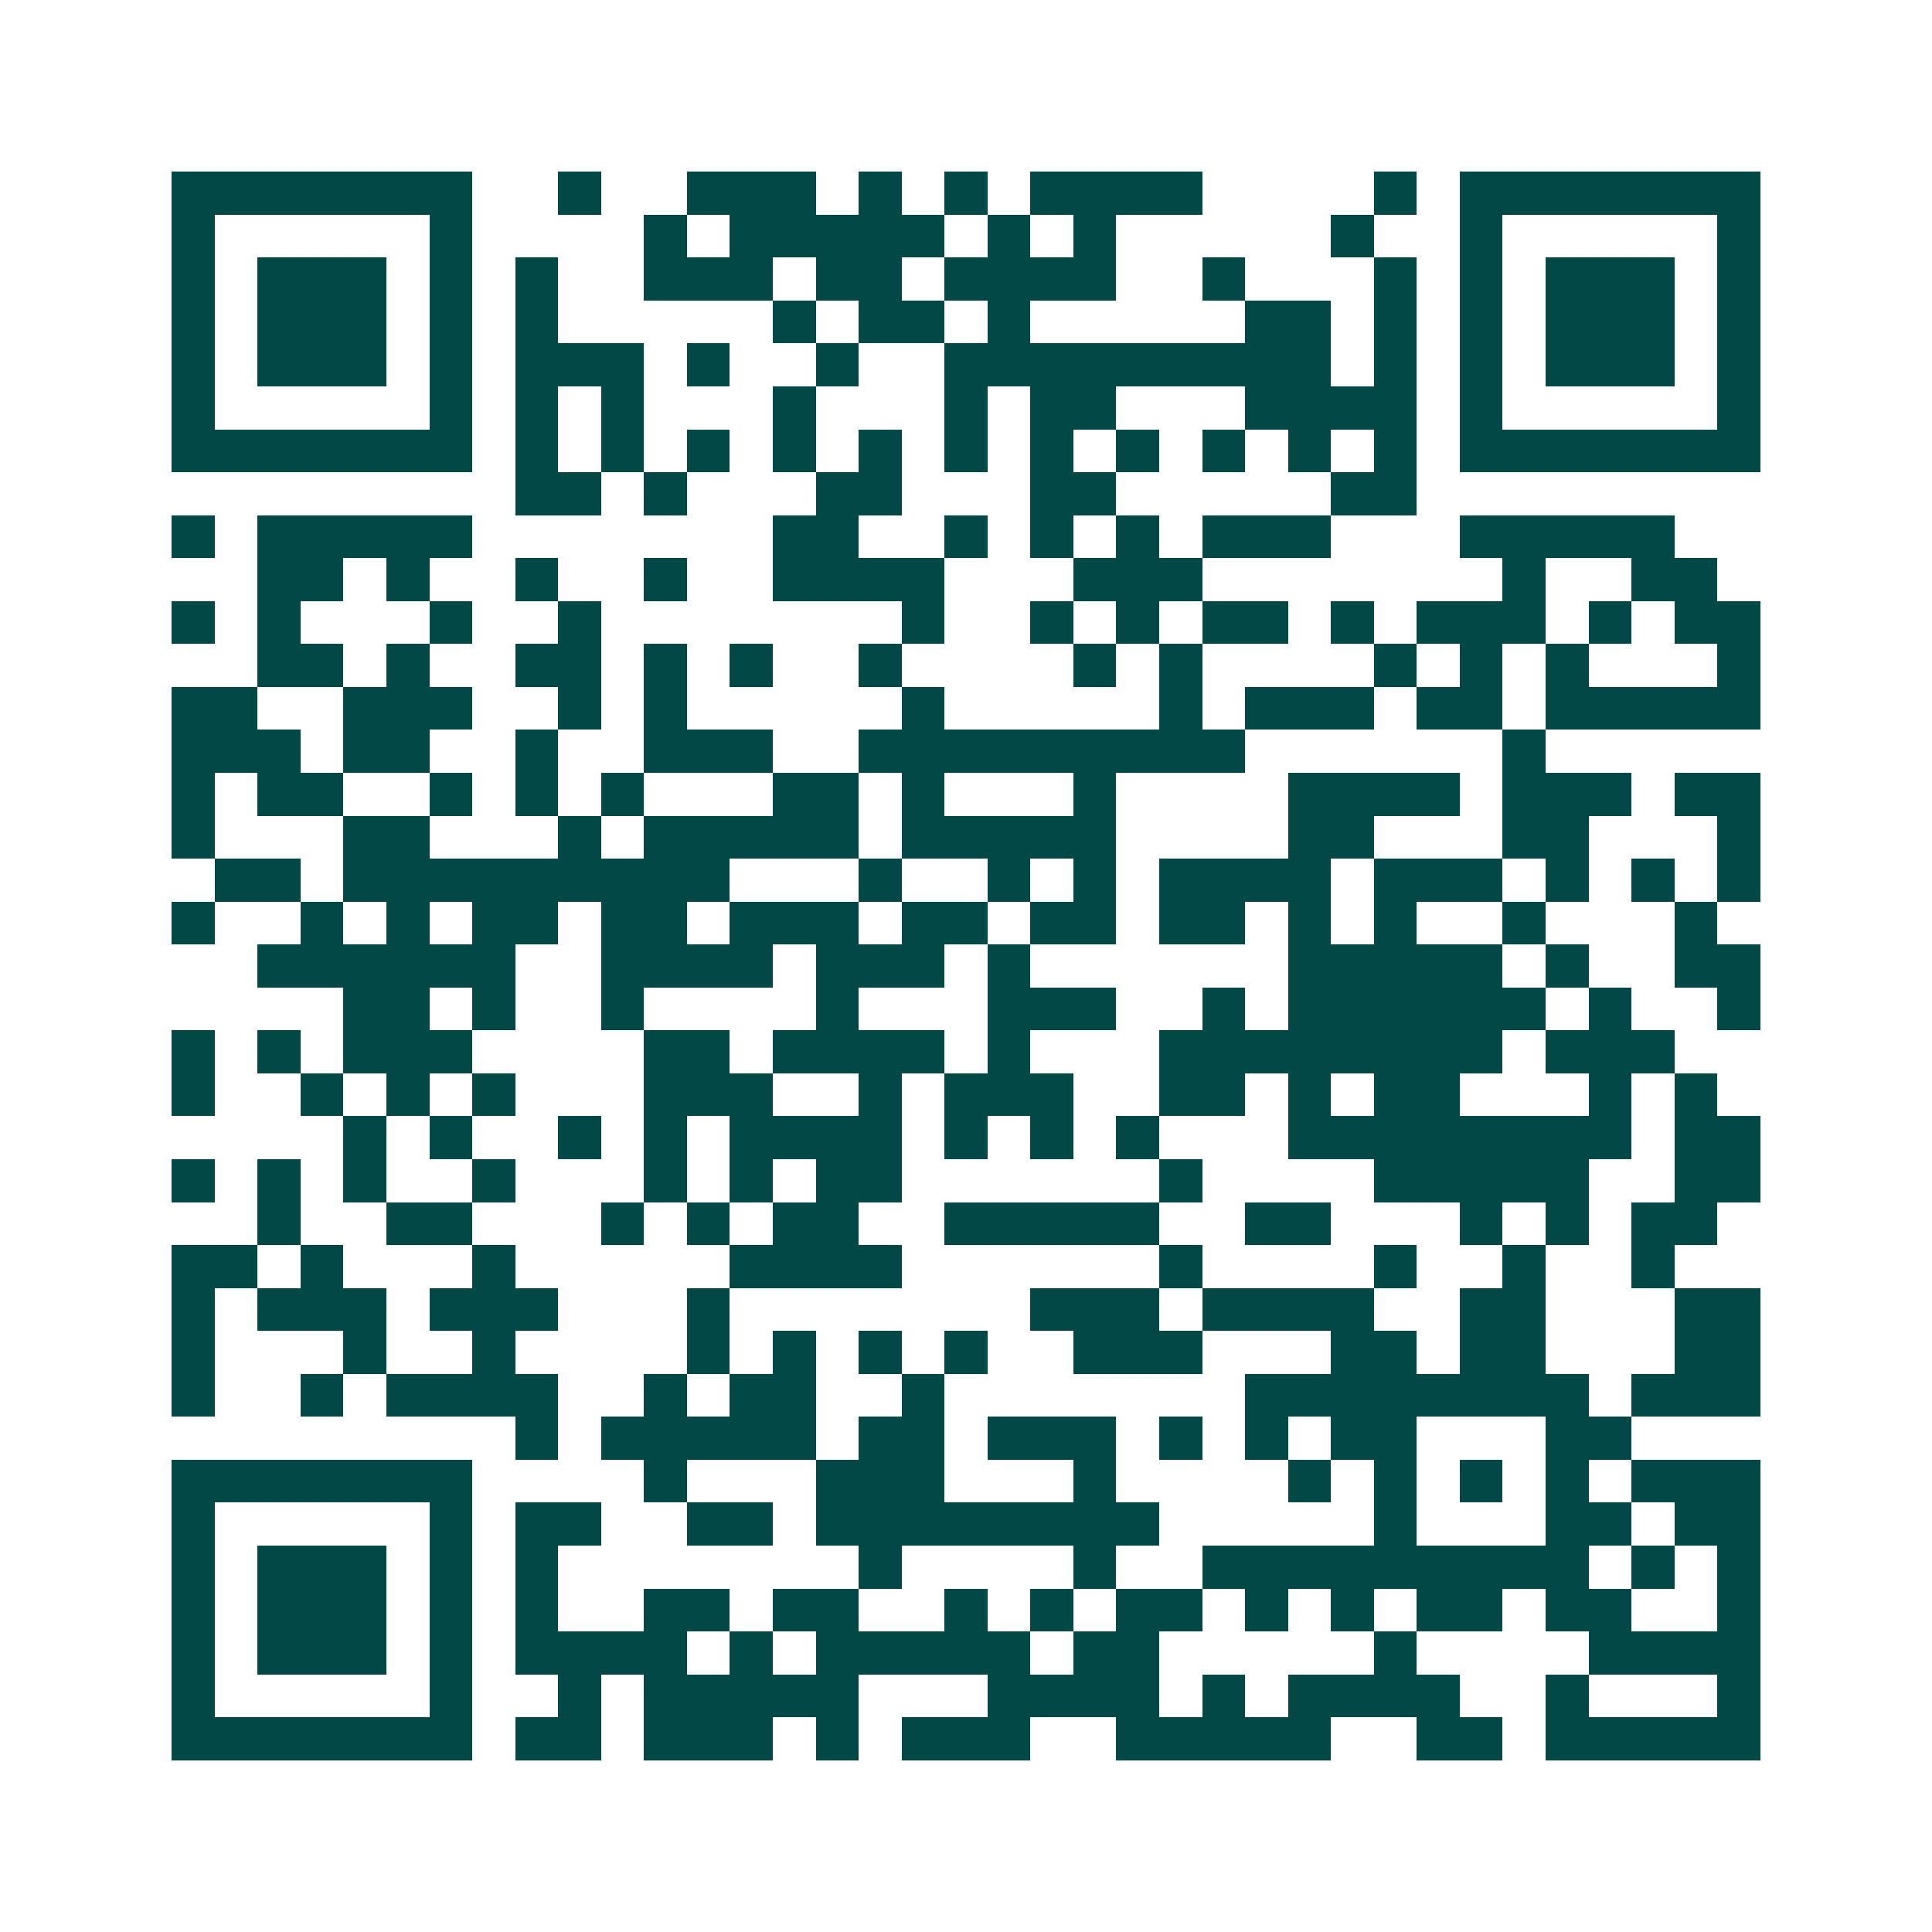<svg xmlns="http://www.w3.org/2000/svg" width="200" height="200" viewBox="0 0 45 45" shape-rendering="crispEdges"><path fill="#ffffff" d="M0 0h45v45H0z"/><path stroke="#014847" d="M4 4.5h7m2 0h1m2 0h3m1 0h1m1 0h1m1 0h4m4 0h1m1 0h7M4 5.5h1m5 0h1m4 0h1m1 0h5m1 0h1m1 0h1m5 0h1m2 0h1m5 0h1M4 6.5h1m1 0h3m1 0h1m1 0h1m2 0h3m1 0h2m1 0h4m2 0h1m3 0h1m1 0h1m1 0h3m1 0h1M4 7.5h1m1 0h3m1 0h1m1 0h1m5 0h1m1 0h2m1 0h1m5 0h2m1 0h1m1 0h1m1 0h3m1 0h1M4 8.5h1m1 0h3m1 0h1m1 0h3m1 0h1m2 0h1m2 0h9m1 0h1m1 0h1m1 0h3m1 0h1M4 9.5h1m5 0h1m1 0h1m1 0h1m3 0h1m3 0h1m1 0h2m3 0h4m1 0h1m5 0h1M4 10.5h7m1 0h1m1 0h1m1 0h1m1 0h1m1 0h1m1 0h1m1 0h1m1 0h1m1 0h1m1 0h1m1 0h1m1 0h7M12 11.5h2m1 0h1m3 0h2m3 0h2m5 0h2M4 12.5h1m1 0h5m7 0h2m2 0h1m1 0h1m1 0h1m1 0h3m3 0h5M6 13.5h2m1 0h1m2 0h1m2 0h1m2 0h4m3 0h3m7 0h1m2 0h2M4 14.5h1m1 0h1m3 0h1m2 0h1m7 0h1m2 0h1m1 0h1m1 0h2m1 0h1m1 0h3m1 0h1m1 0h2M6 15.5h2m1 0h1m2 0h2m1 0h1m1 0h1m2 0h1m4 0h1m1 0h1m4 0h1m1 0h1m1 0h1m3 0h1M4 16.5h2m2 0h3m2 0h1m1 0h1m5 0h1m5 0h1m1 0h3m1 0h2m1 0h5M4 17.5h3m1 0h2m2 0h1m2 0h3m2 0h9m6 0h1M4 18.5h1m1 0h2m2 0h1m1 0h1m1 0h1m3 0h2m1 0h1m3 0h1m4 0h4m1 0h3m1 0h2M4 19.5h1m3 0h2m3 0h1m1 0h5m1 0h5m4 0h2m3 0h2m3 0h1M5 20.5h2m1 0h9m3 0h1m2 0h1m1 0h1m1 0h4m1 0h3m1 0h1m1 0h1m1 0h1M4 21.5h1m2 0h1m1 0h1m1 0h2m1 0h2m1 0h3m1 0h2m1 0h2m1 0h2m1 0h1m1 0h1m2 0h1m3 0h1M6 22.5h6m2 0h4m1 0h3m1 0h1m6 0h5m1 0h1m2 0h2M8 23.5h2m1 0h1m2 0h1m4 0h1m3 0h3m2 0h1m1 0h6m1 0h1m2 0h1M4 24.5h1m1 0h1m1 0h3m4 0h2m1 0h4m1 0h1m3 0h8m1 0h3M4 25.5h1m2 0h1m1 0h1m1 0h1m3 0h3m2 0h1m1 0h3m2 0h2m1 0h1m1 0h2m3 0h1m1 0h1M8 26.5h1m1 0h1m2 0h1m1 0h1m1 0h4m1 0h1m1 0h1m1 0h1m3 0h8m1 0h2M4 27.5h1m1 0h1m1 0h1m2 0h1m3 0h1m1 0h1m1 0h2m6 0h1m4 0h5m2 0h2M6 28.5h1m2 0h2m3 0h1m1 0h1m1 0h2m2 0h5m2 0h2m3 0h1m1 0h1m1 0h2M4 29.5h2m1 0h1m3 0h1m5 0h4m6 0h1m4 0h1m2 0h1m2 0h1M4 30.5h1m1 0h3m1 0h3m3 0h1m7 0h3m1 0h4m2 0h2m3 0h2M4 31.5h1m3 0h1m2 0h1m4 0h1m1 0h1m1 0h1m1 0h1m2 0h3m3 0h2m1 0h2m3 0h2M4 32.5h1m2 0h1m1 0h4m2 0h1m1 0h2m2 0h1m7 0h8m1 0h3M12 33.5h1m1 0h5m1 0h2m1 0h3m1 0h1m1 0h1m1 0h2m3 0h2M4 34.5h7m4 0h1m3 0h3m3 0h1m4 0h1m1 0h1m1 0h1m1 0h1m1 0h3M4 35.5h1m5 0h1m1 0h2m2 0h2m1 0h8m5 0h1m3 0h2m1 0h2M4 36.5h1m1 0h3m1 0h1m1 0h1m7 0h1m4 0h1m2 0h9m1 0h1m1 0h1M4 37.5h1m1 0h3m1 0h1m1 0h1m2 0h2m1 0h2m2 0h1m1 0h1m1 0h2m1 0h1m1 0h1m1 0h2m1 0h2m2 0h1M4 38.5h1m1 0h3m1 0h1m1 0h4m1 0h1m1 0h5m1 0h2m5 0h1m4 0h4M4 39.5h1m5 0h1m2 0h1m1 0h5m3 0h4m1 0h1m1 0h4m2 0h1m3 0h1M4 40.5h7m1 0h2m1 0h3m1 0h1m1 0h3m2 0h5m2 0h2m1 0h5"/></svg>
